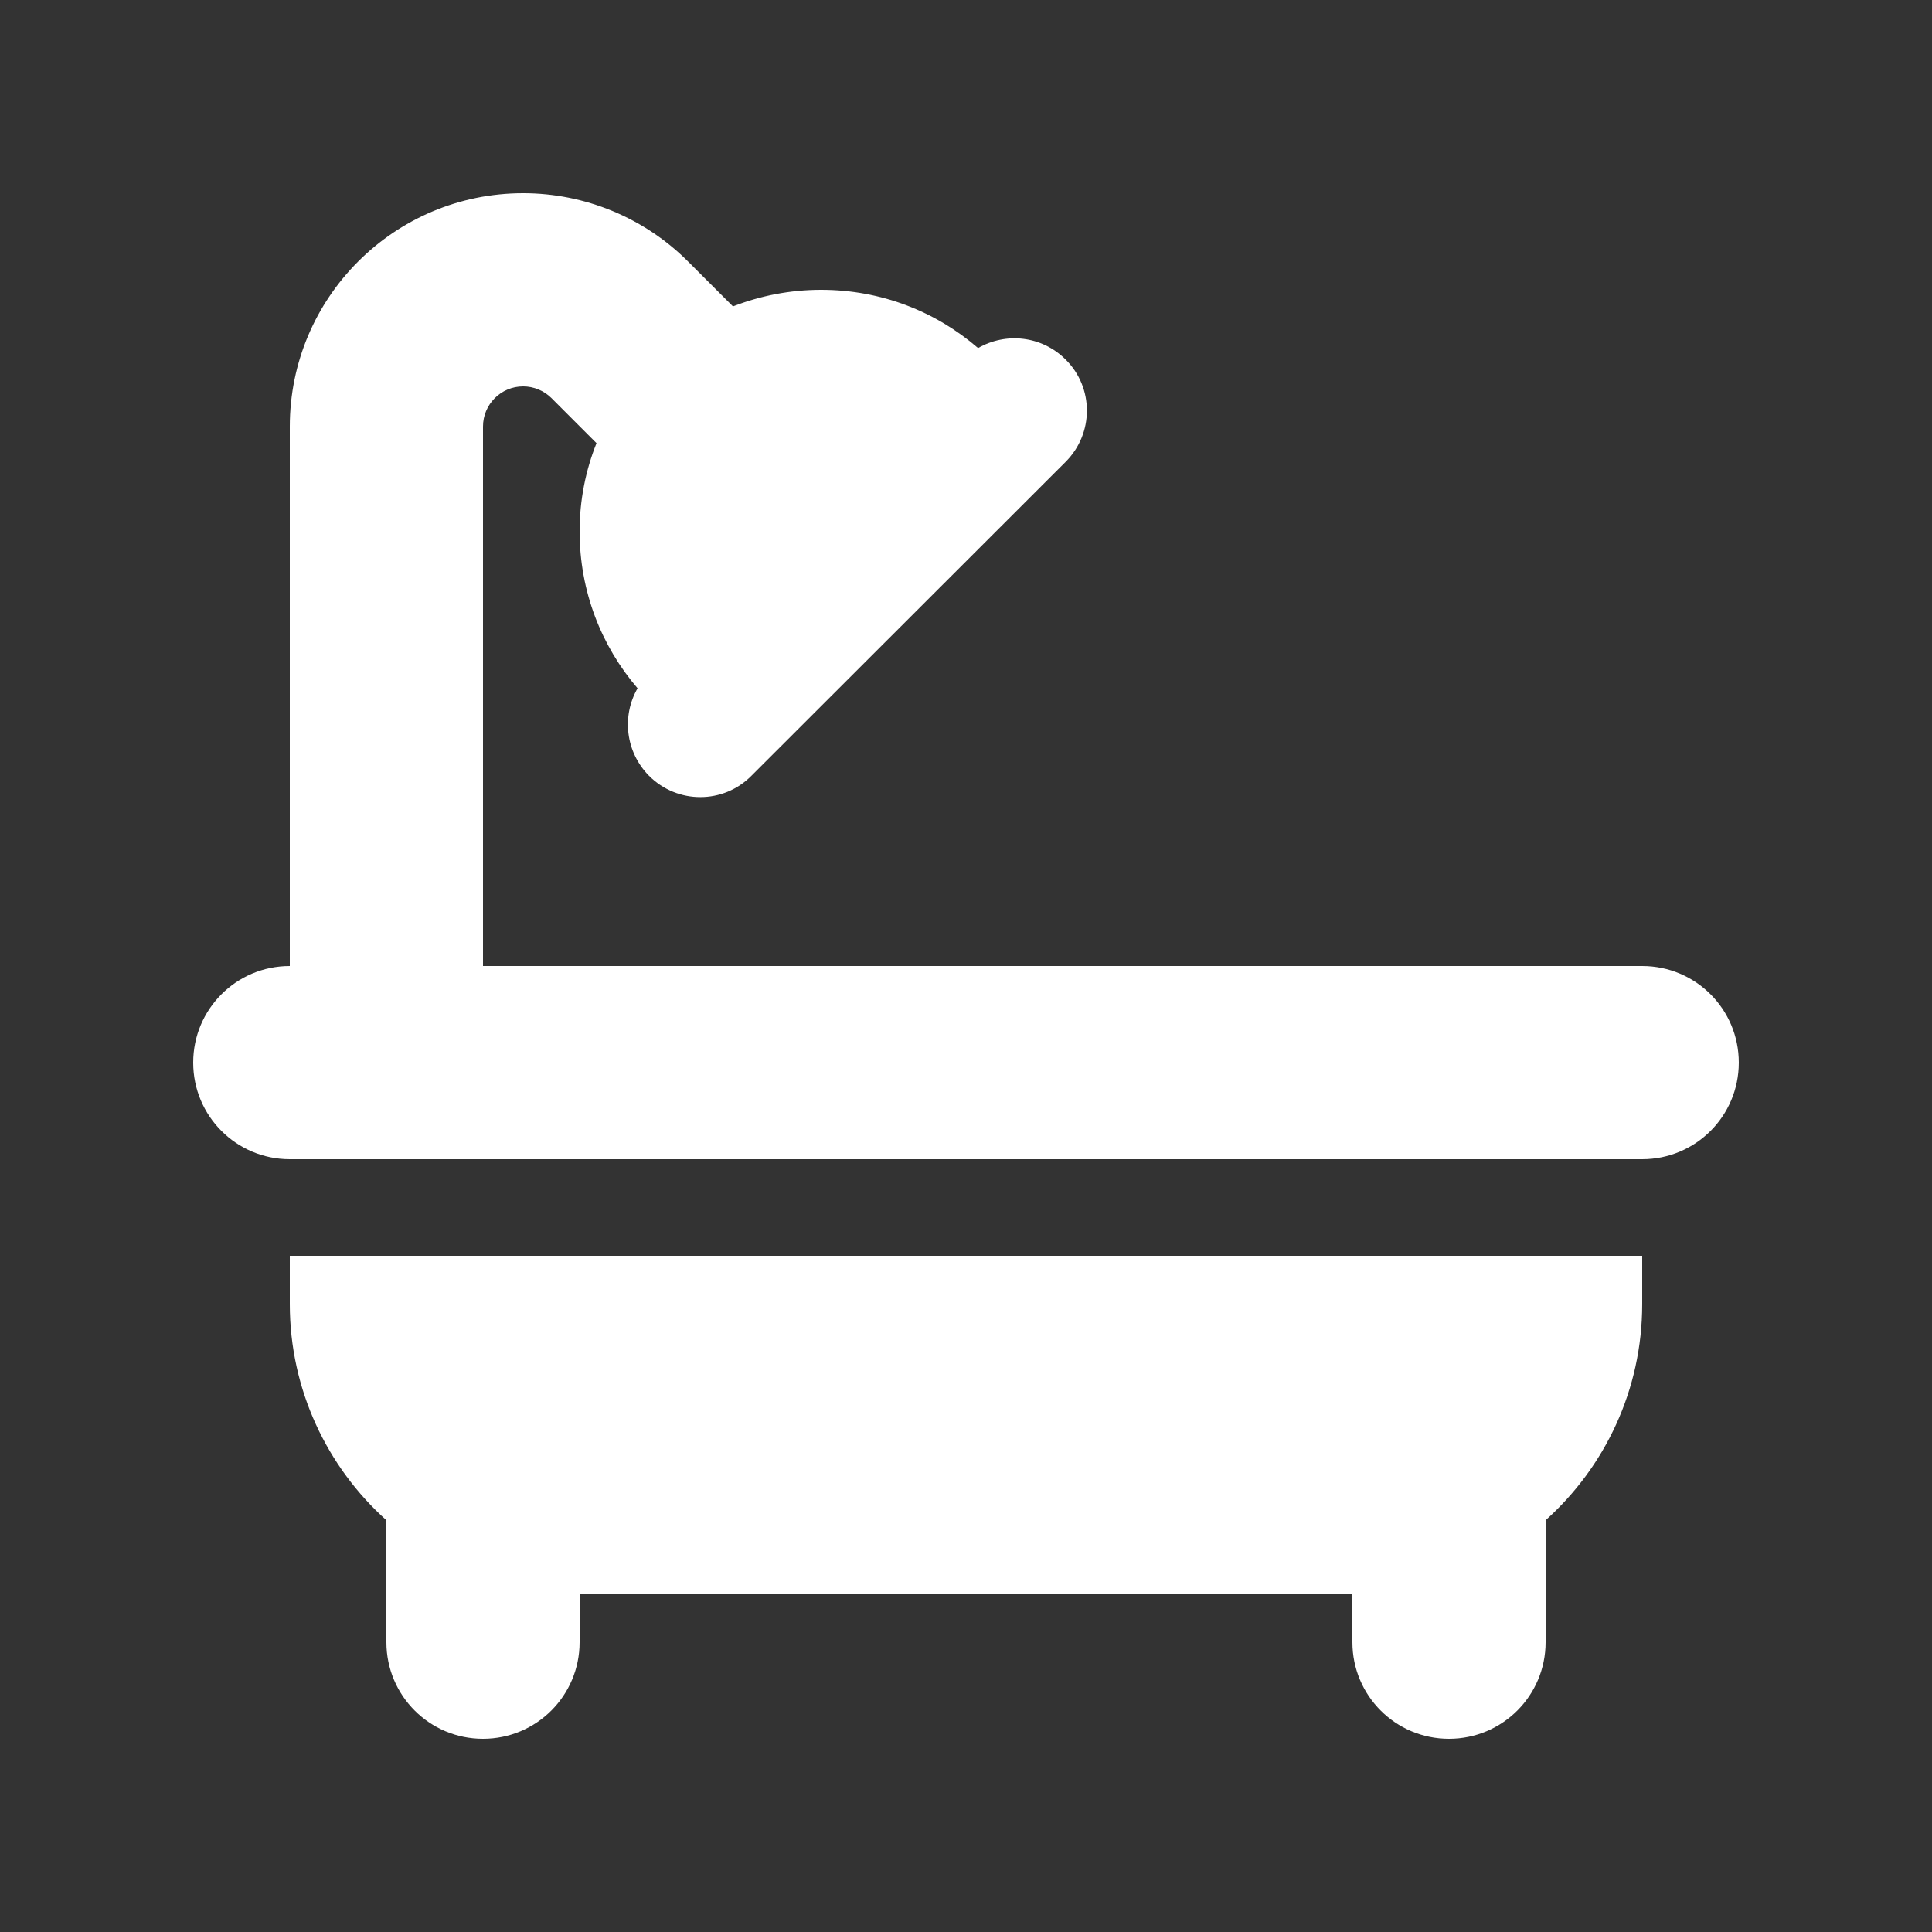 <svg width="100" height="100" viewBox="0 0 100 100" fill="none" xmlns="http://www.w3.org/2000/svg">
<rect x="0" y="0" width="100" height="100" fill="#333333" stroke="none"/>
<path d="M25 22.078C25 20.938 25.922 20 27.078 20C27.625 20 28.156 20.219 28.547 20.609L30.875 22.938C30.312 24.344 30 25.891 30 27.5C30 30.609 31.125 33.438 33 35.625C32.172 37.062 32.375 38.922 33.594 40.156C35.062 41.625 37.438 41.625 38.891 40.156L55.156 23.906C56.625 22.438 56.625 20.062 55.156 18.609C53.922 17.375 52.062 17.188 50.625 18.016C48.438 16.125 45.609 15 42.5 15C40.891 15 39.344 15.312 37.938 15.859L35.609 13.531C33.344 11.266 30.266 10 27.078 10C20.406 10 15 15.406 15 22.078V50C12.234 50 10 52.234 10 55C10 57.766 12.234 60 15 60H85C87.766 60 90 57.766 90 55C90 52.234 87.766 50 85 50H25V22.078ZM15 65V67.5C15 71.938 16.938 75.938 20 78.688V85C20 87.766 22.234 90 25 90C27.766 90 30 87.766 30 85V82.5H70V85C70 87.766 72.234 90 75 90C77.766 90 80 87.766 80 85V78.688C83.062 75.938 85 71.953 85 67.5V65H15Z" fill="white"/>
</svg>
